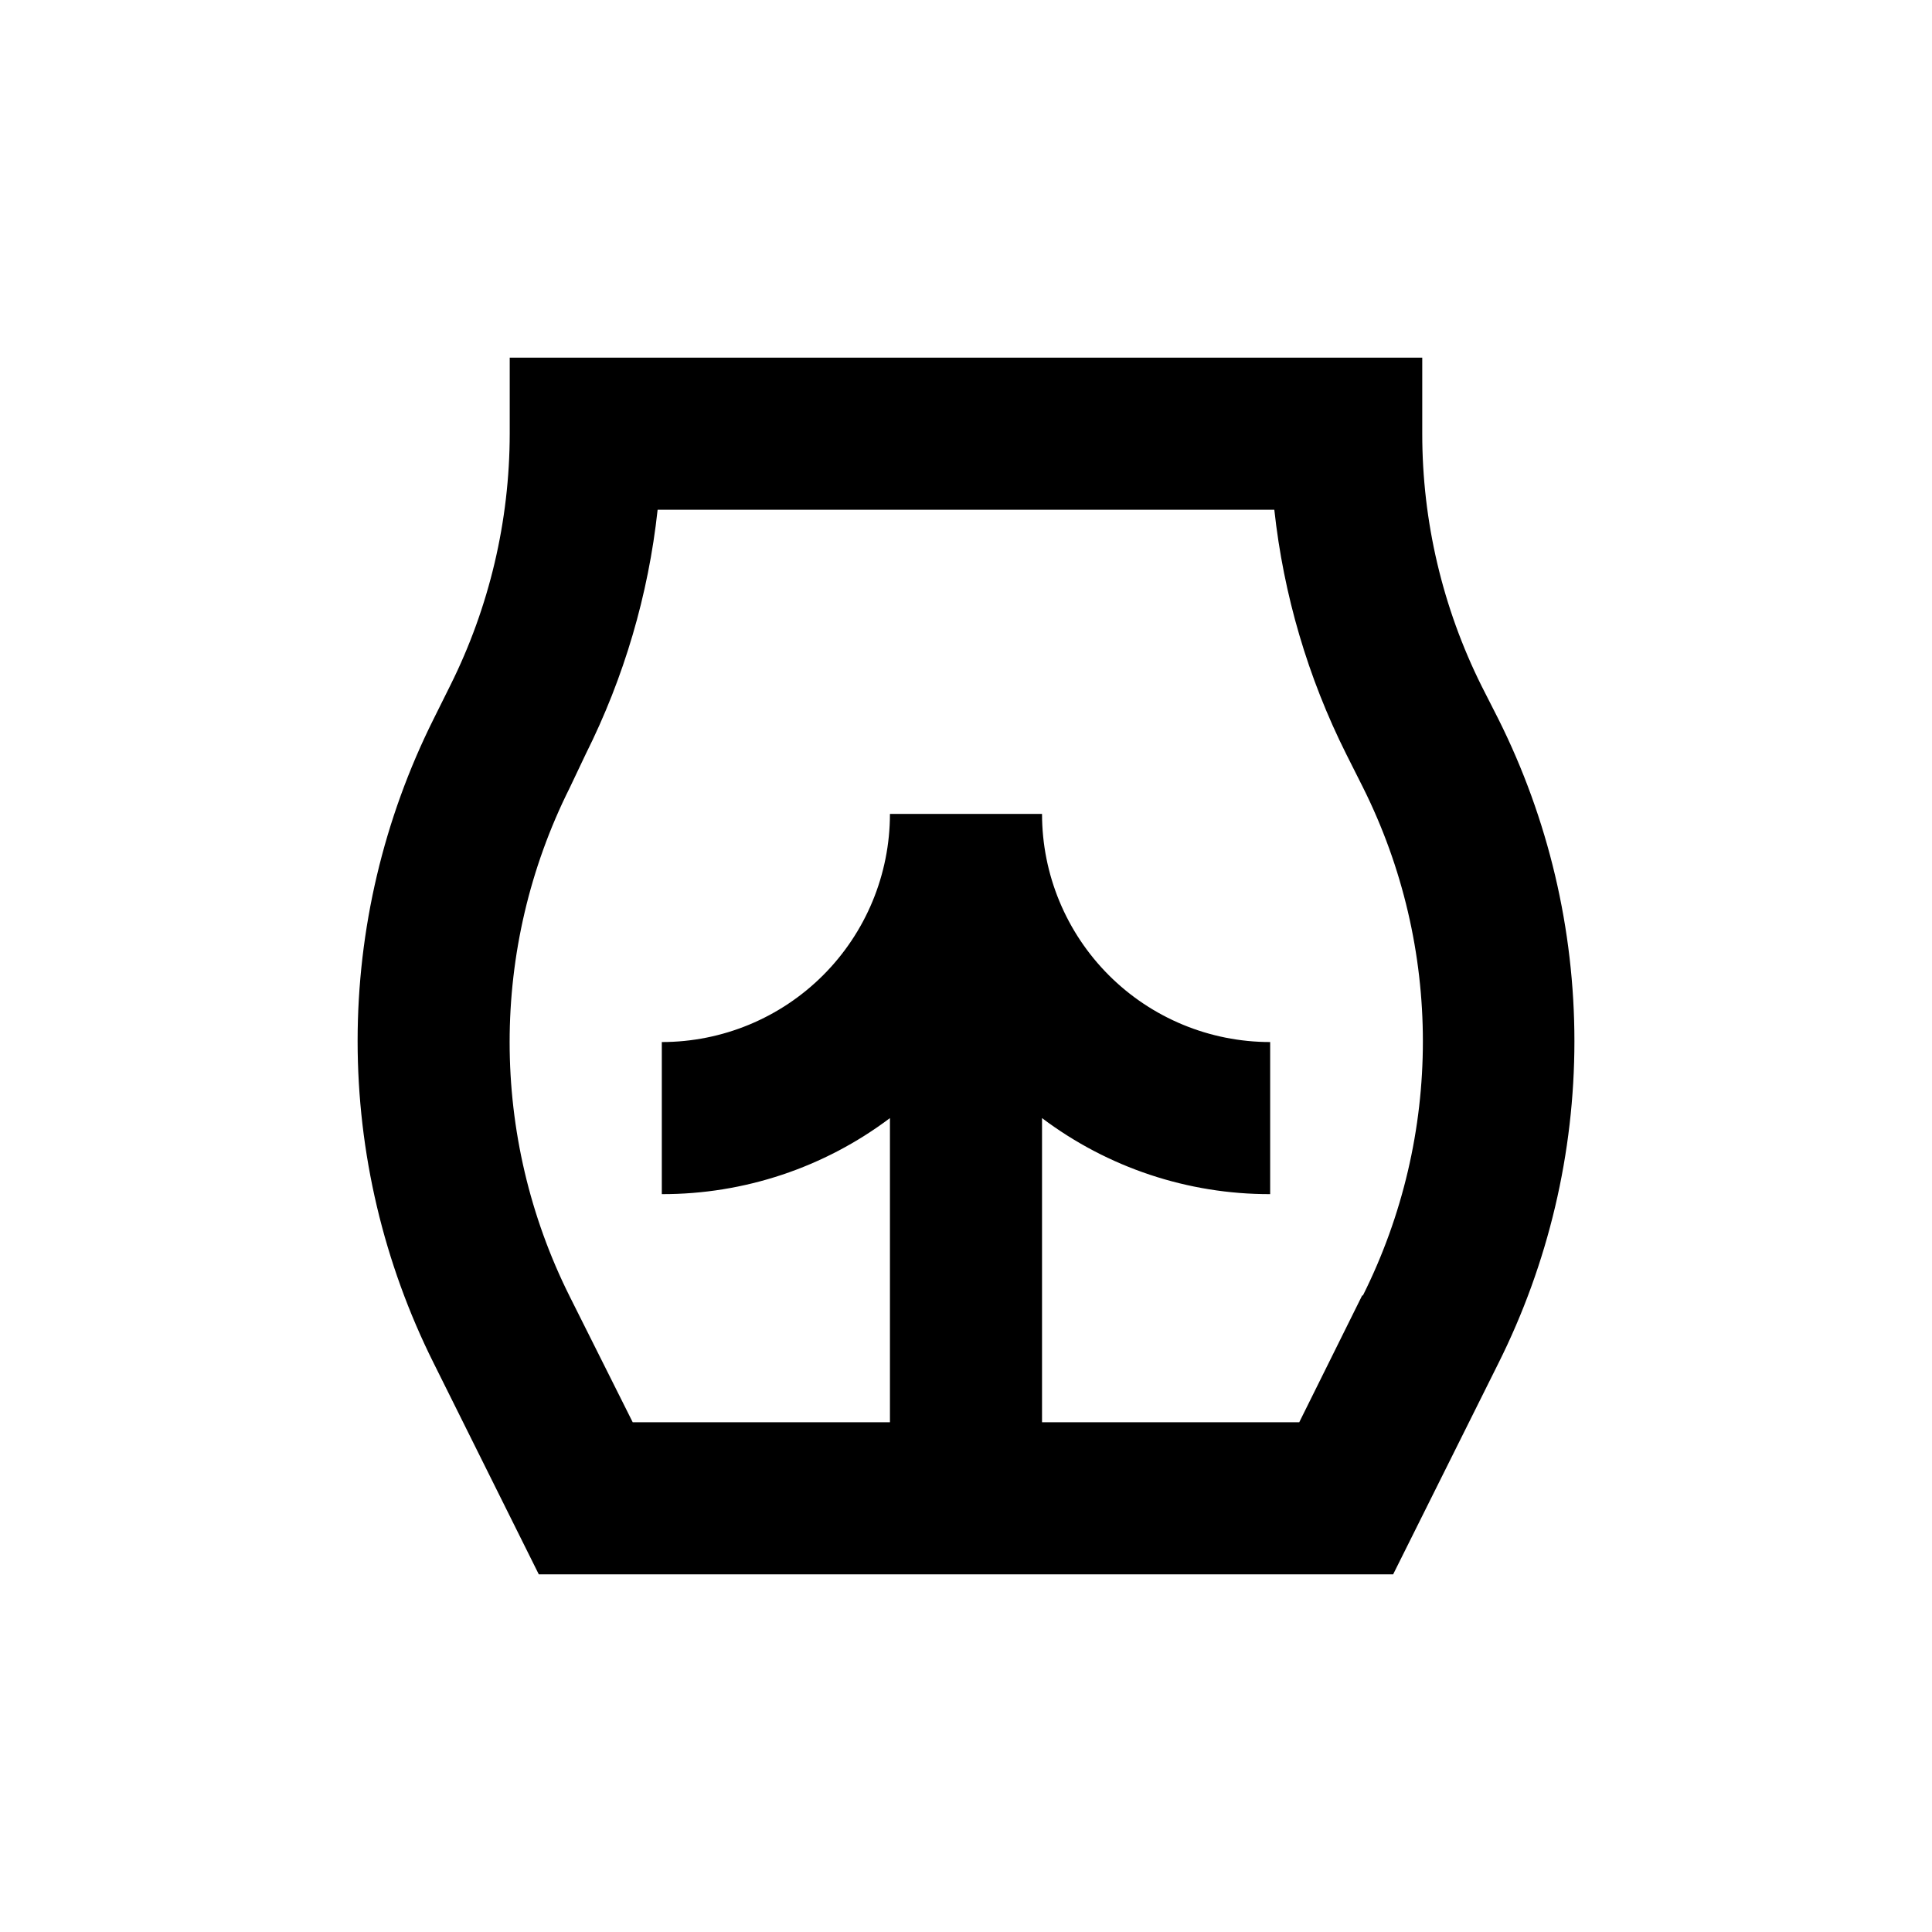 <?xml version="1.0" encoding="UTF-8"?>
<!-- Uploaded to: ICON Repo, www.iconrepo.com, Generator: ICON Repo Mixer Tools -->
<svg fill="#000000" width="800px" height="800px" version="1.1" viewBox="144 144 512 512" xmlns="http://www.w3.org/2000/svg">
 <path d="m536.63 325.79c-10.348-20.77-15.73-43.656-15.719-66.855v-20.152h-241.83v20.152c-0.023 23.133-5.402 45.945-15.719 66.652l-4.434 8.918c-13.254 26.508-20.156 55.734-20.156 85.371 0 29.633 6.902 58.863 20.156 85.371l27.859 55.973h226.41l27.863-55.875c13.27-26.52 20.176-55.766 20.176-85.418 0-29.656-6.906-58.902-20.176-85.422zm-31.641 161.52-16.676 33.605h-68.164v-80.609c17.418 13.121 38.645 20.199 60.457 20.152v-40.305c-16.035 0-31.414-6.371-42.75-17.707-11.34-11.34-17.707-26.719-17.707-42.75h-40.305c0 16.031-6.371 31.41-17.711 42.75-11.336 11.336-26.715 17.707-42.746 17.707v40.305c21.809 0.047 43.035-7.031 60.457-20.152v80.609h-68.168l-16.727-33.402c-21.188-42.391-21.188-92.281 0-134.67l4.285-9.02c10.148-20.273 16.598-42.199 19.043-64.738h163.43c2.445 22.539 8.895 44.465 19.047 64.738l4.434 8.816c21.188 42.387 21.188 92.281 0 134.67zm-104.99-67.156v-0.25z"/>
</svg>